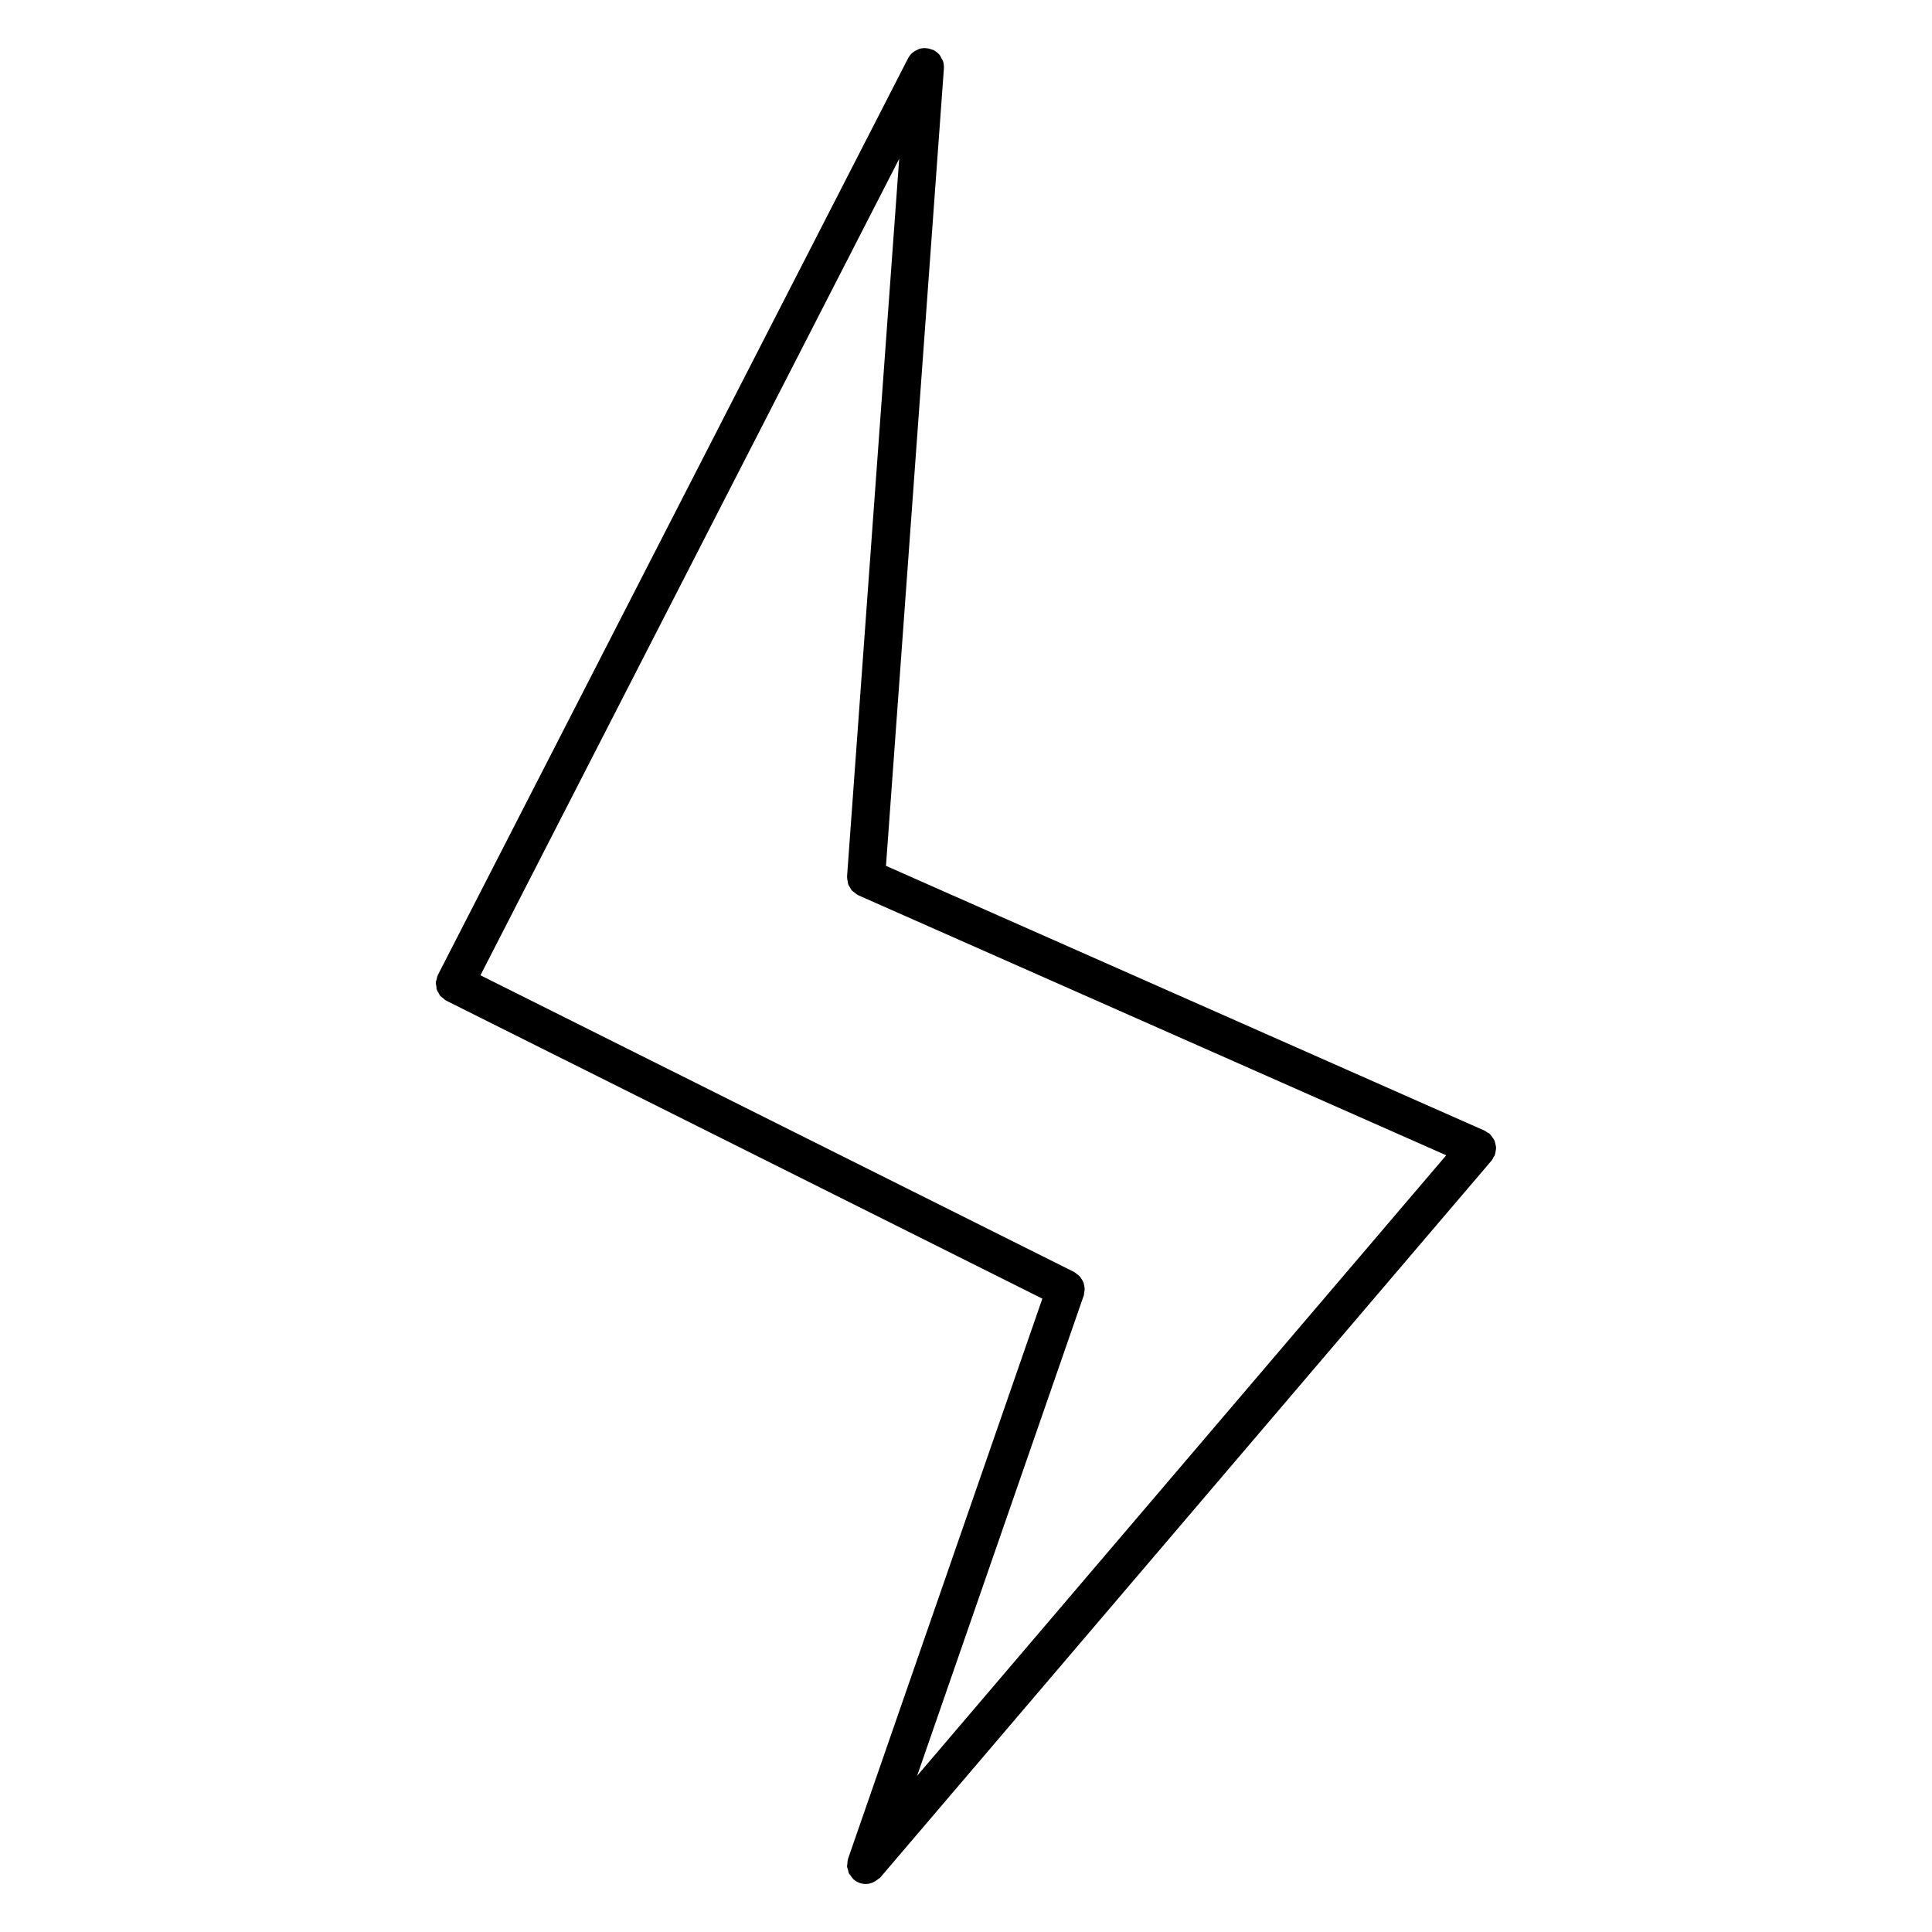 <?xml version="1.0" encoding="UTF-8"?>
<!-- The Best Svg Icon site in the world: iconSvg.co, Visit us! https://iconsvg.co -->
<svg fill="#000000" width="800px" height="800px" version="1.1" viewBox="144 144 512 512" xmlns="http://www.w3.org/2000/svg">
 <path d="m540.14 450.05c0.133-0.332 0.18-0.664 0.223-1.027 0.051-0.301 0.121-0.613 0.109-0.918-0.012-0.301-0.102-0.605-0.172-0.906-0.07-0.324-0.133-0.645-0.262-0.957-0.121-0.273-0.301-0.504-0.473-0.754-0.203-0.293-0.395-0.586-0.645-0.828-0.07-0.07-0.102-0.172-0.18-0.223-0.211-0.18-0.453-0.23-0.664-0.371-0.203-0.121-0.344-0.293-0.562-0.395l-158.72-70.211 15.348-211.32c0.051-0.664-0.039-1.34-0.242-1.965-0.102-0.281-0.281-0.516-0.422-0.777-0.172-0.312-0.293-0.637-0.523-0.906-0.402-0.473-0.898-0.848-1.441-1.148-0.031-0.02-0.051-0.051-0.09-0.07-0.152-0.082-0.332-0.082-0.492-0.141-1.117-0.434-2.309-0.516-3.394-0.152-0.09 0.031-0.16 0.102-0.242 0.133-1.098 0.434-2.074 1.211-2.648 2.336l-124.61 242.94v0.02c0 0.012-0.012 0.012-0.02 0.02-0.18 0.352-0.211 0.727-0.293 1.09-0.07 0.273-0.203 0.535-0.223 0.816-0.02 0.352 0.07 0.695 0.133 1.047 0.039 0.281 0.02 0.586 0.109 0.867 0.102 0.301 0.301 0.562 0.465 0.848 0.16 0.273 0.262 0.594 0.473 0.836 0.191 0.211 0.453 0.352 0.684 0.543 0.281 0.23 0.523 0.516 0.855 0.684 0.012 0 0.02 0 0.031 0.012l0.012 0.012 157.97 78.969-51.488 148.43c0 0.02 0 0.039-0.012 0.07-0.141 0.422-0.152 0.855-0.18 1.301-0.012 0.211-0.09 0.434-0.07 0.645 0.02 0.324 0.16 0.637 0.25 0.957 0.082 0.293 0.109 0.625 0.25 0.906 0.102 0.211 0.281 0.363 0.414 0.555 0.242 0.352 0.465 0.715 0.797 1.008 0.02 0.02 0.02 0.039 0.039 0.059 0.484 0.414 1.02 0.707 1.582 0.906 0.012 0.012 0.02 0.02 0.031 0.02 0.555 0.191 1.109 0.273 1.652 0.273 0.906 0 1.762-0.324 2.551-0.805 0.223-0.141 0.402-0.281 0.594-0.453 0.223-0.18 0.492-0.281 0.684-0.516l161.98-189.98c0.242-0.281 0.352-0.637 0.523-0.945 0.059-0.121 0.203-0.172 0.242-0.281 0.043-0.086 0.035-0.168 0.062-0.258zm-108.92 37.23c0.082-0.223 0.051-0.465 0.09-0.684 0.07-0.332 0.141-0.645 0.141-0.977-0.012-0.324-0.07-0.637-0.133-0.945-0.059-0.324-0.121-0.637-0.242-0.938-0.121-0.281-0.281-0.543-0.465-0.805-0.18-0.273-0.344-0.543-0.586-0.777-0.223-0.242-0.504-0.422-0.785-0.625-0.191-0.133-0.324-0.301-0.535-0.414l-157.38-78.656 110.97-216.37-13.816 190.19c0 0.051 0.02 0.09 0.02 0.141-0.02 0.383 0.07 0.734 0.141 1.109 0.051 0.281 0.051 0.574 0.152 0.836 0.109 0.301 0.312 0.555 0.473 0.828 0.172 0.281 0.293 0.574 0.516 0.816 0.191 0.211 0.441 0.344 0.664 0.523 0.293 0.23 0.574 0.484 0.918 0.645 0.039 0.02 0.07 0.059 0.109 0.082l155.79 68.902-140.22 164.45z"/>
</svg>
